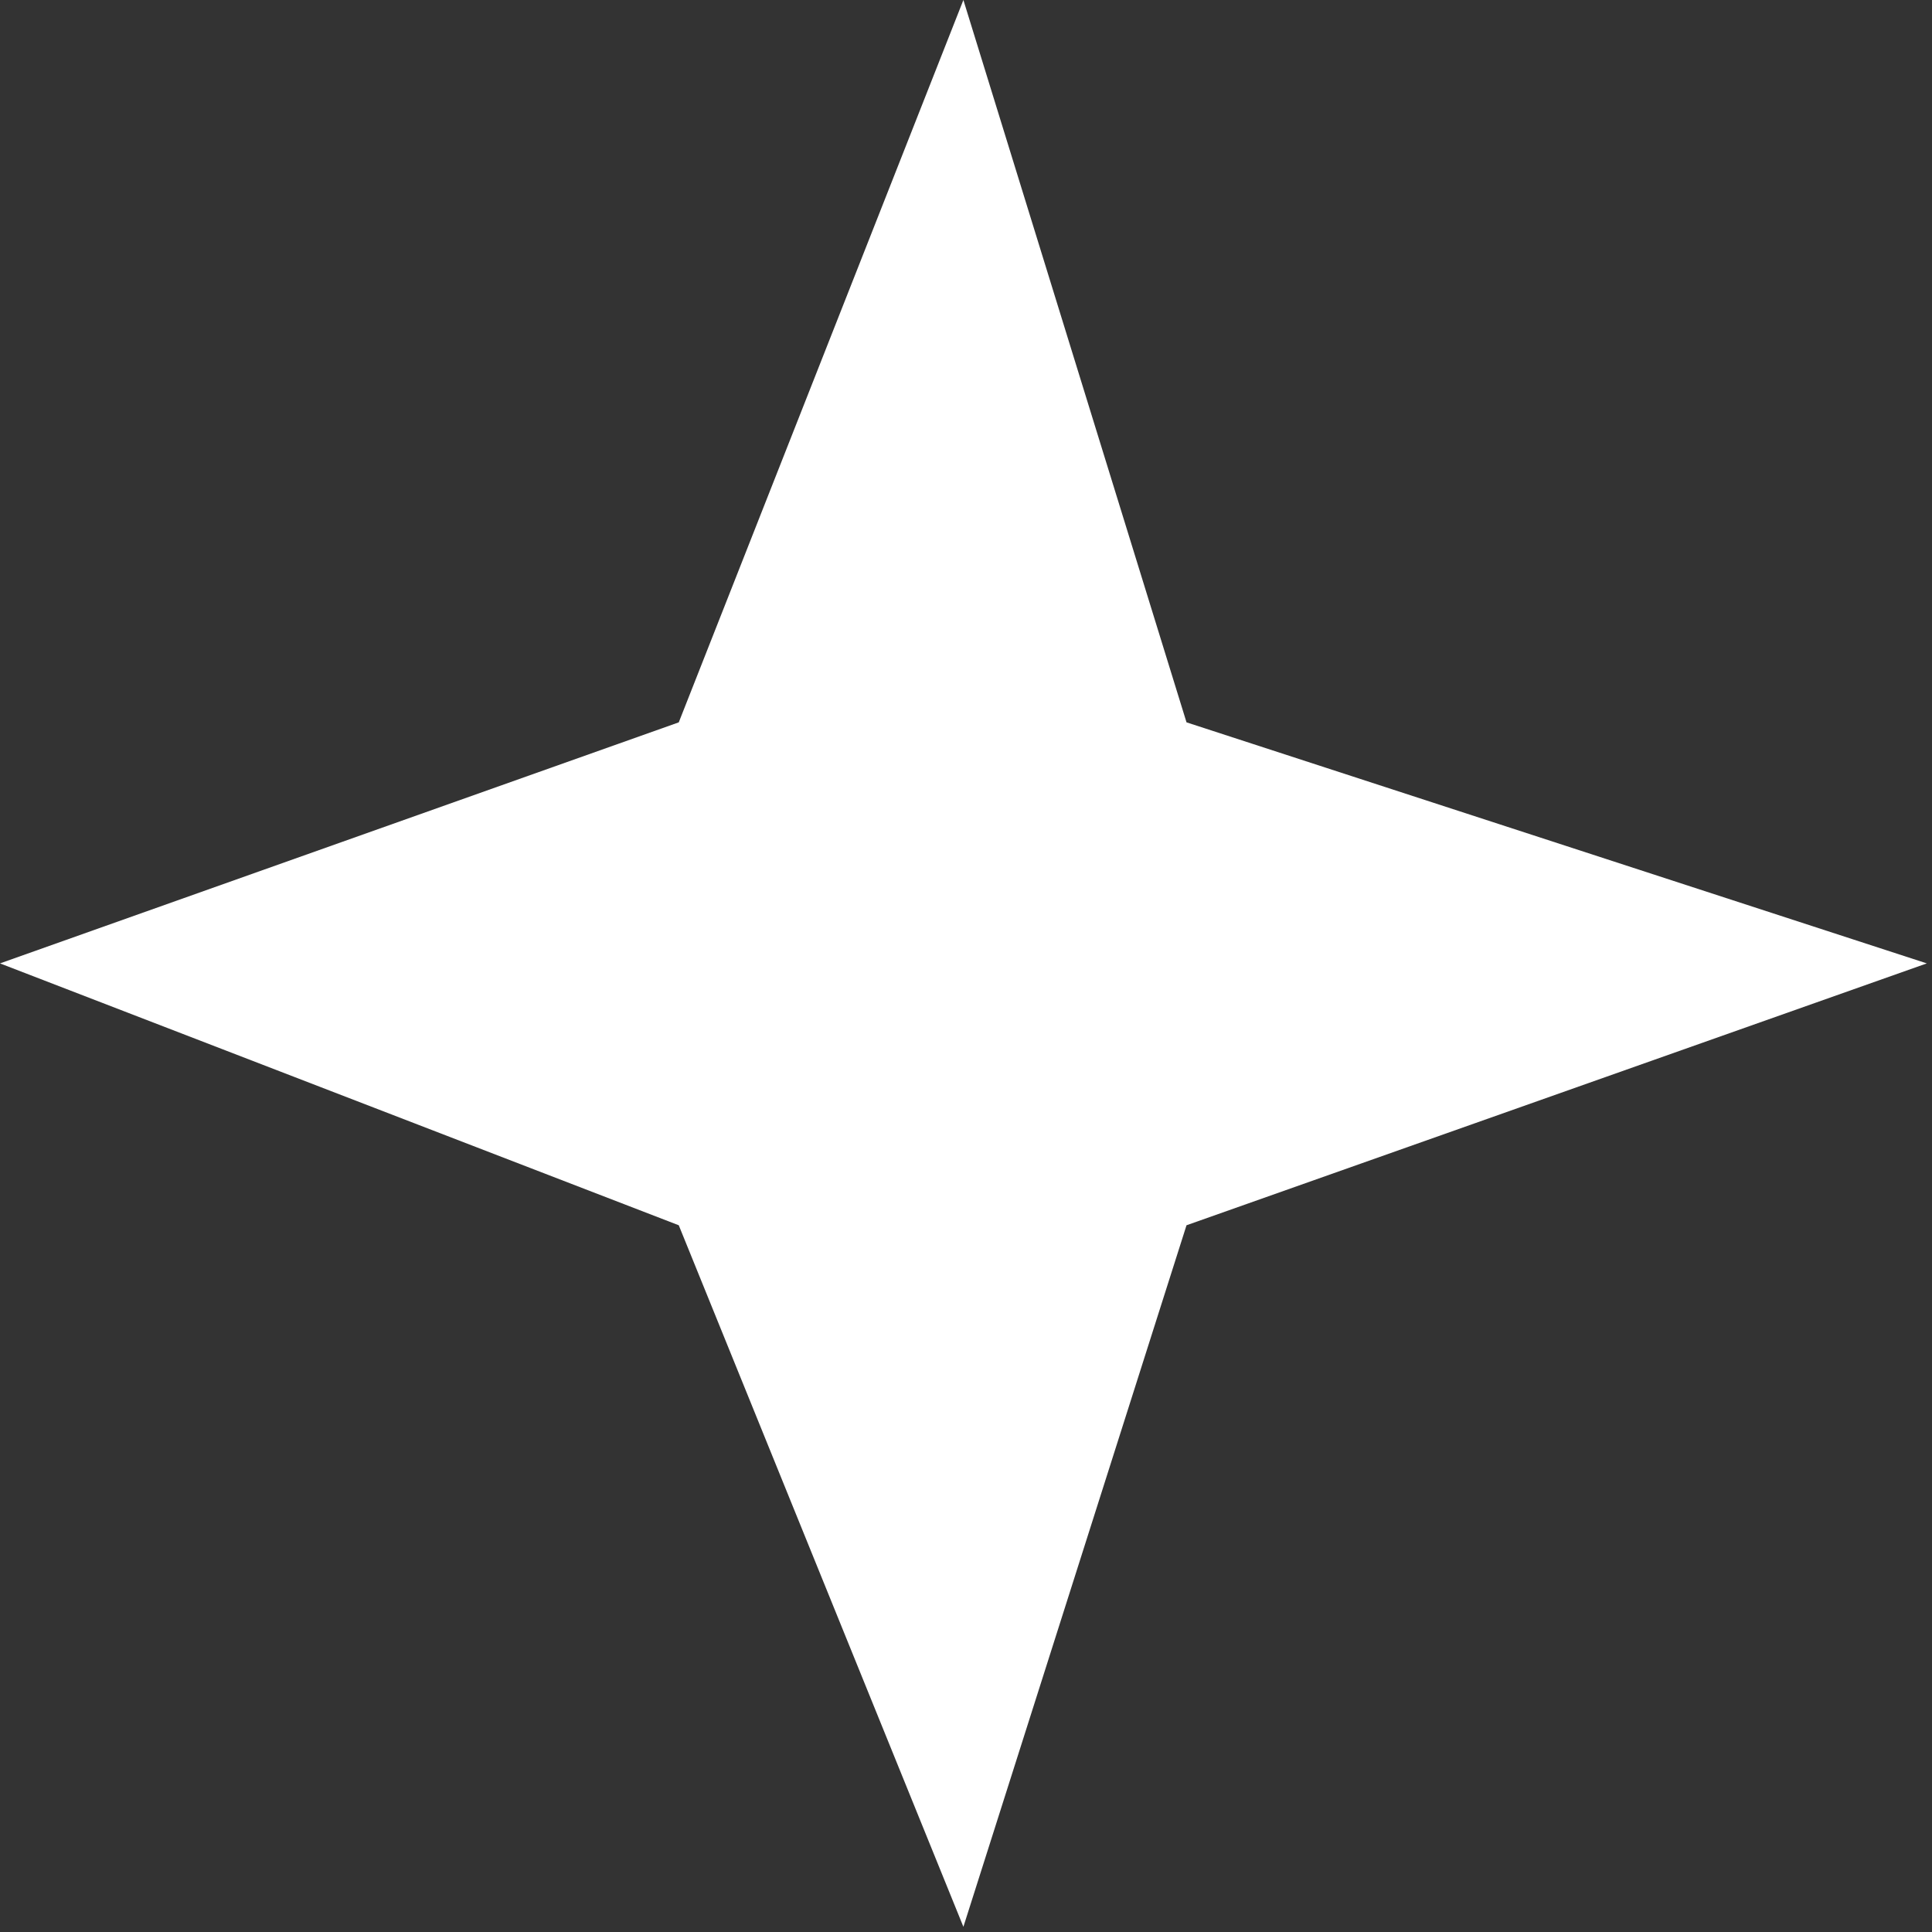 <?xml version="1.0" encoding="UTF-8"?> <svg xmlns="http://www.w3.org/2000/svg" width="322" height="322" viewBox="0 0 322 322" fill="none"><rect x="0" y="0" width="322" height="322" fill="#333333" stroke="none"/><path d="M0 160.566L113.128 120.392L160.566 -7.08587e-06L197.753 120.392L321.133 160.566L197.753 204.211L160.566 321.133L113.128 204.211L0 160.566Z" fill="white"></path></svg> 